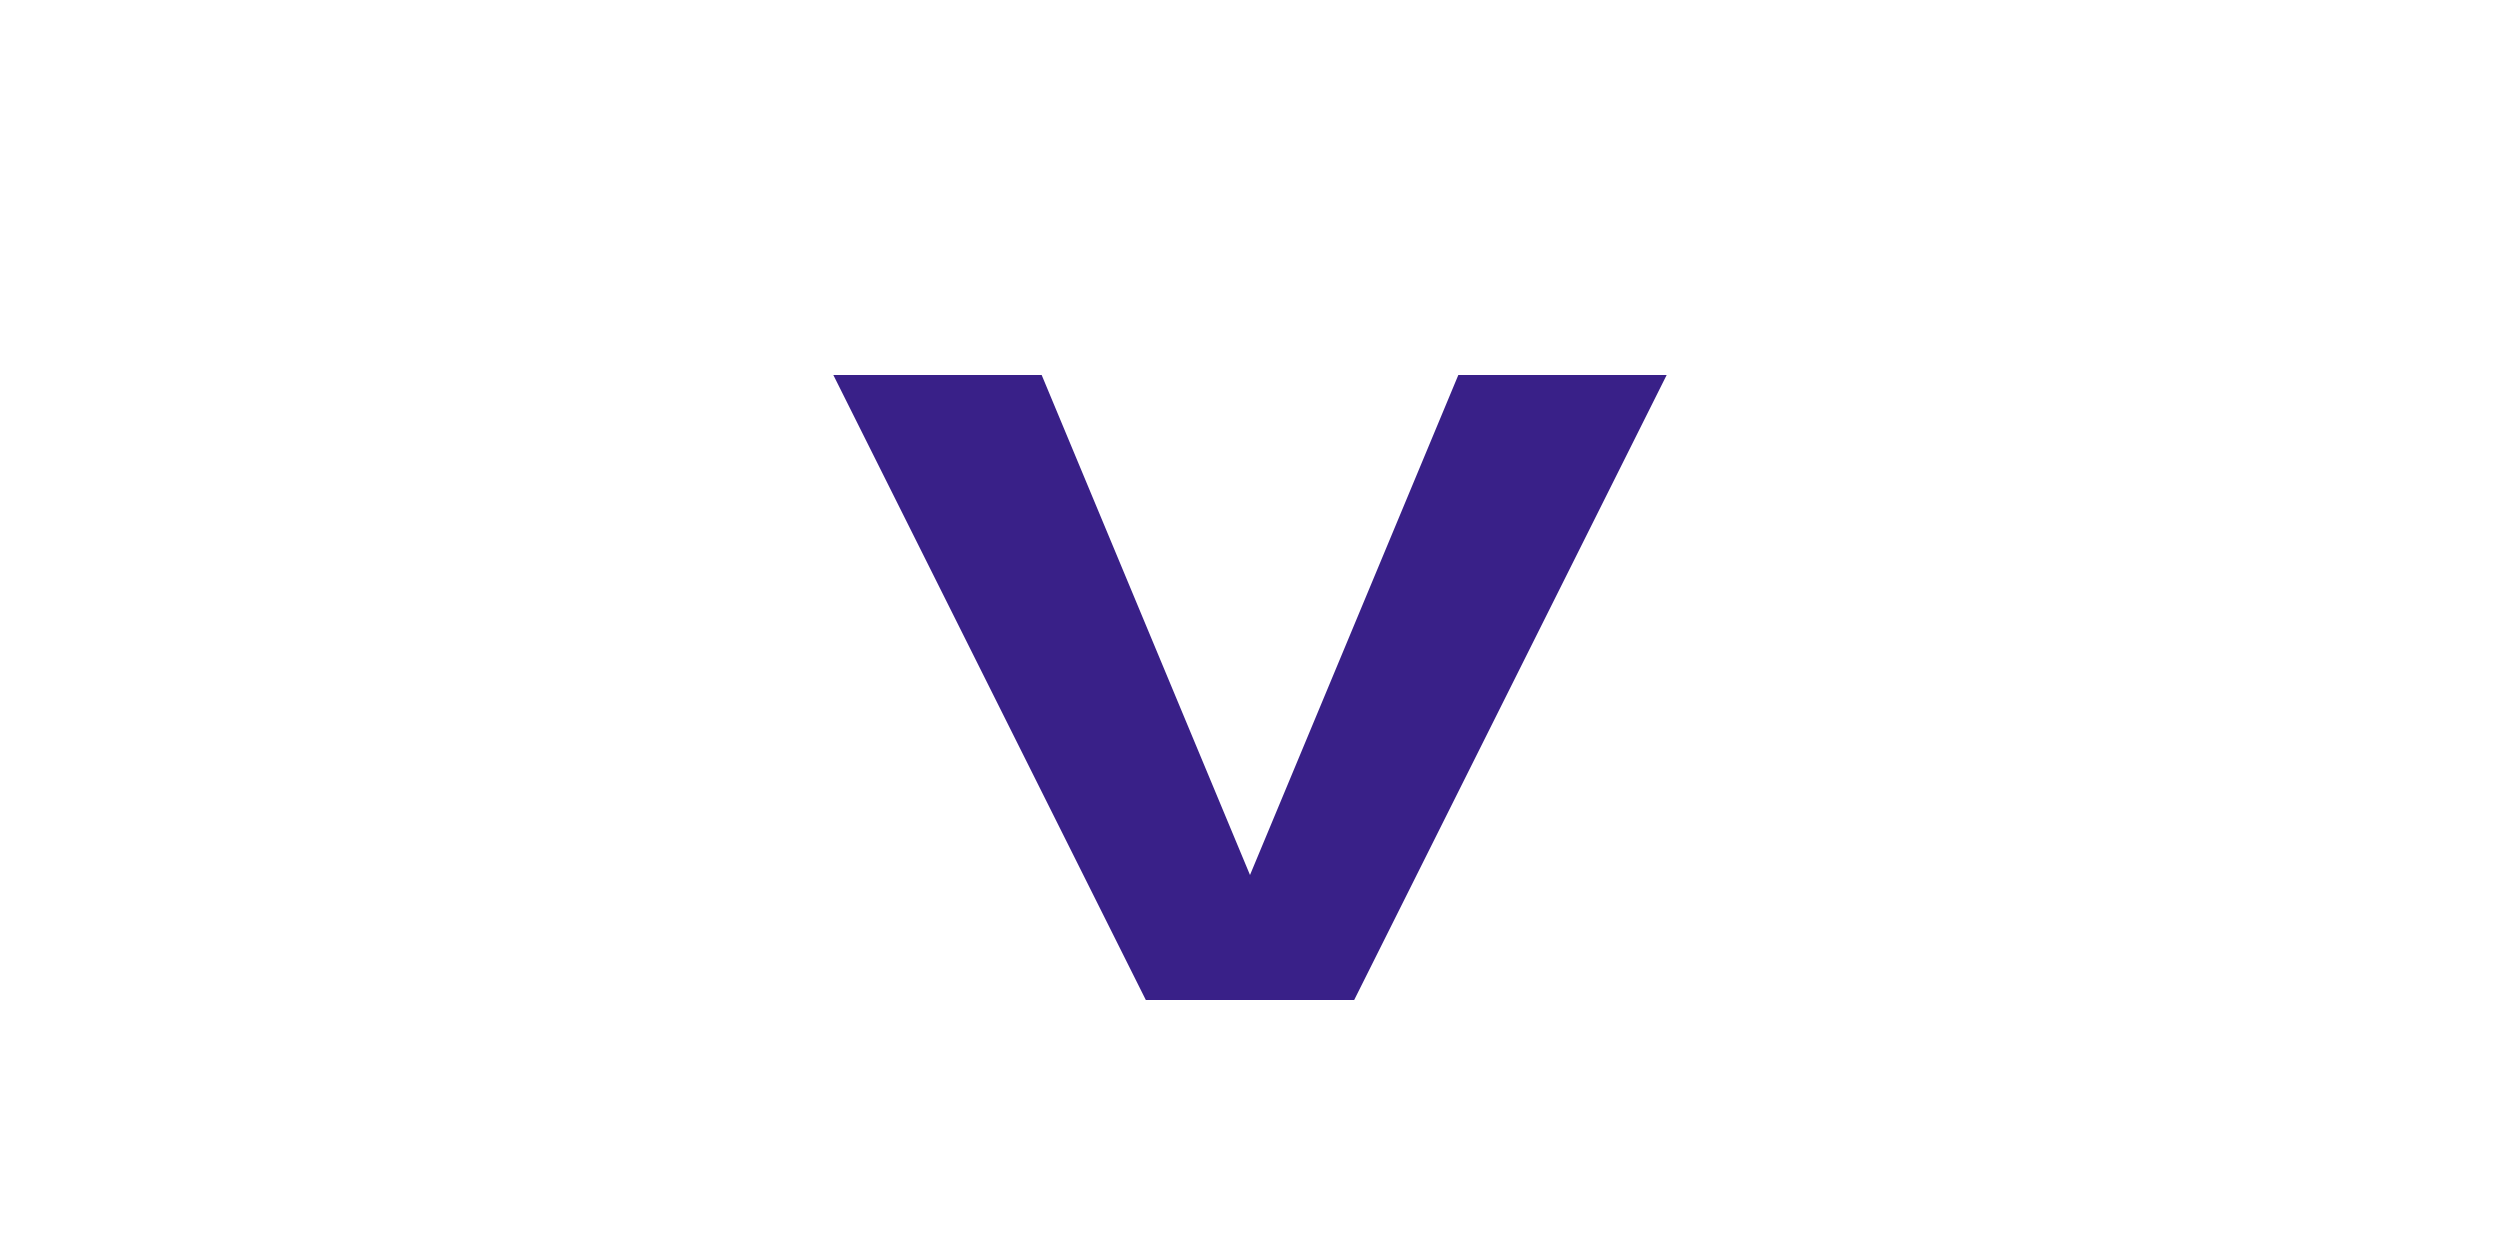 <svg xmlns="http://www.w3.org/2000/svg" width="120" height="60" viewBox="0 0 120 60">
  <rect width="120" height="60" fill="none"/>
  <path d="M40,18 L50,18 L60,42 L70,18 L80,18 L65,48 L55,48 Z" fill="#392088"/>
</svg>